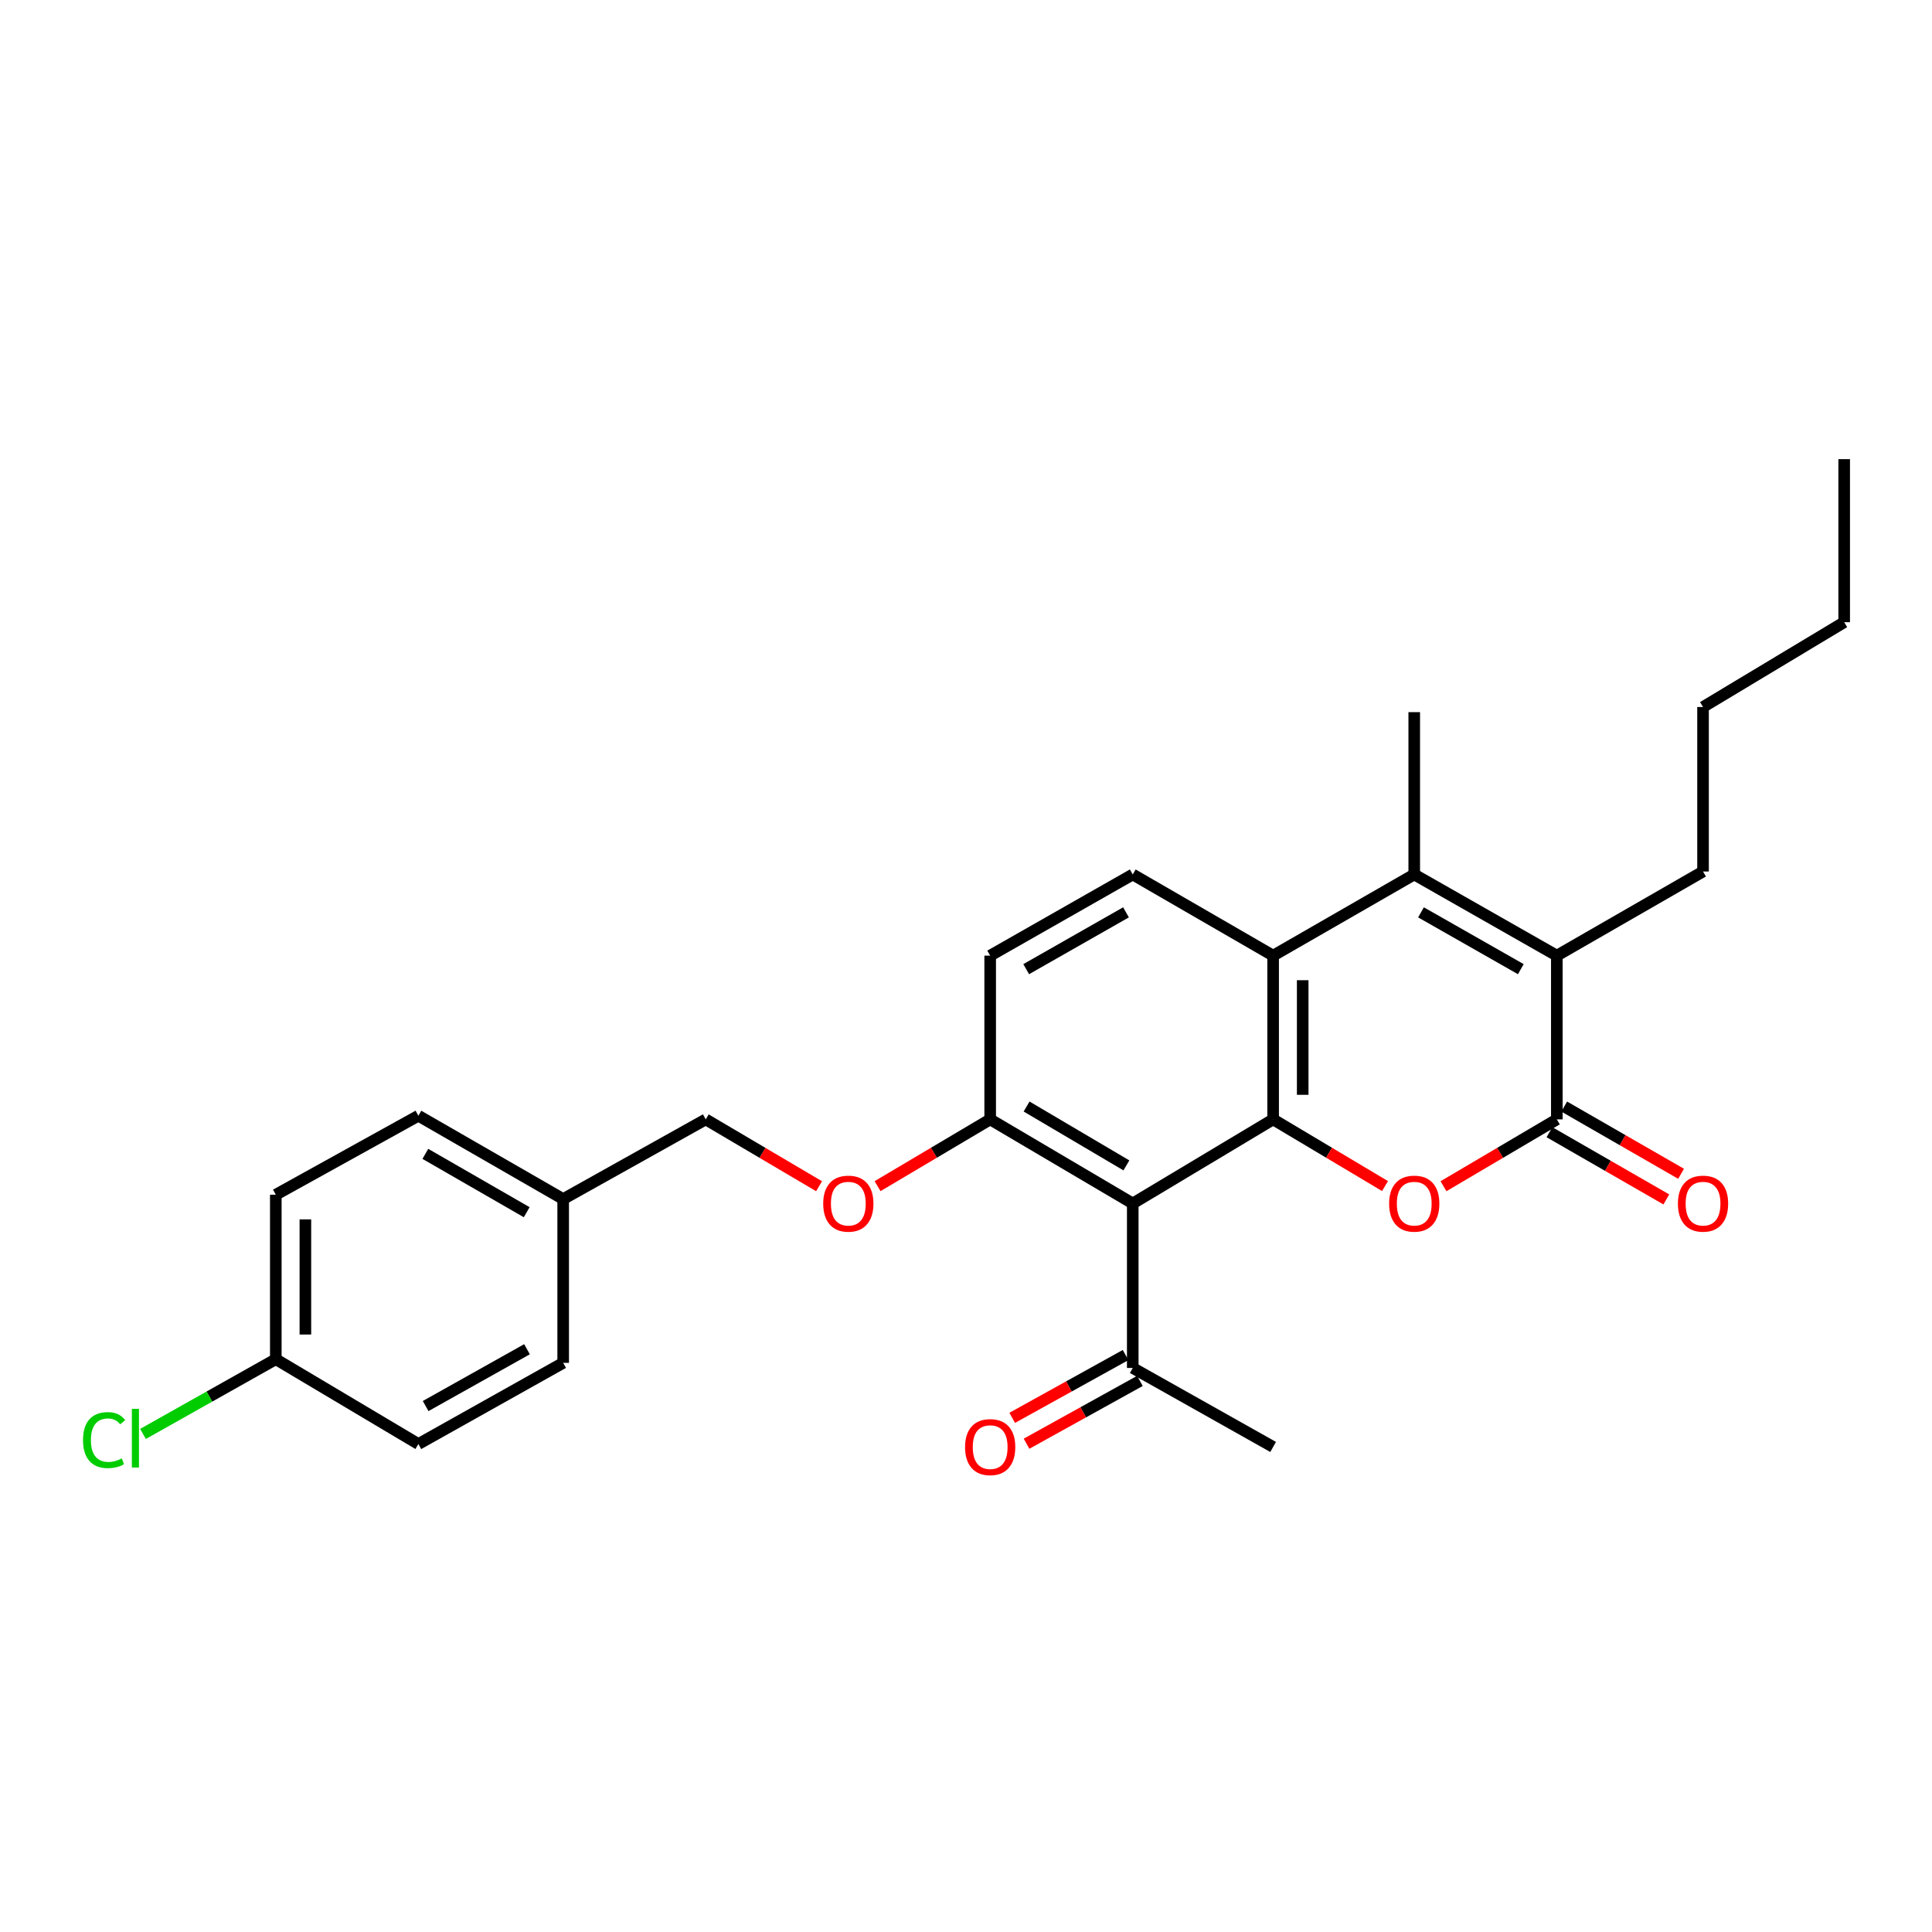 <?xml version='1.0' encoding='iso-8859-1'?>
<svg version='1.1' baseProfile='full'
              xmlns='http://www.w3.org/2000/svg'
                      xmlns:rdkit='http://www.rdkit.org/xml'
                      xmlns:xlink='http://www.w3.org/1999/xlink'
                  xml:space='preserve'
width='1000px' height='1000px' viewBox='0 0 1000 1000'>
<!-- END OF HEADER -->
<rect style='opacity:1.0;fill:#FFFFFF;stroke:none' width='1000' height='1000' x='0' y='0'> </rect>
<path class='bond-0' d='M 658.968,579.389 L 687.925,596.647' style='fill:none;fill-rule:evenodd;stroke:#000000;stroke-width:6px;stroke-linecap:butt;stroke-linejoin:miter;stroke-opacity:1' />
<path class='bond-0' d='M 687.925,596.647 L 716.882,613.905' style='fill:none;fill-rule:evenodd;stroke:#FF0000;stroke-width:6px;stroke-linecap:butt;stroke-linejoin:miter;stroke-opacity:1' />
<path class='bond-3' d='M 658.968,579.389 L 658.968,494.639' style='fill:none;fill-rule:evenodd;stroke:#000000;stroke-width:6px;stroke-linecap:butt;stroke-linejoin:miter;stroke-opacity:1' />
<path class='bond-3' d='M 674.275,566.676 L 674.275,507.352' style='fill:none;fill-rule:evenodd;stroke:#000000;stroke-width:6px;stroke-linecap:butt;stroke-linejoin:miter;stroke-opacity:1' />
<path class='bond-4' d='M 658.968,579.389 L 586.311,622.92' style='fill:none;fill-rule:evenodd;stroke:#000000;stroke-width:6px;stroke-linecap:butt;stroke-linejoin:miter;stroke-opacity:1' />
<path class='bond-1' d='M 747.15,613.989 L 776.481,596.689' style='fill:none;fill-rule:evenodd;stroke:#FF0000;stroke-width:6px;stroke-linecap:butt;stroke-linejoin:miter;stroke-opacity:1' />
<path class='bond-1' d='M 776.481,596.689 L 805.813,579.389' style='fill:none;fill-rule:evenodd;stroke:#000000;stroke-width:6px;stroke-linecap:butt;stroke-linejoin:miter;stroke-opacity:1' />
<path class='bond-9' d='M 801.996,586.023 L 832.243,603.422' style='fill:none;fill-rule:evenodd;stroke:#000000;stroke-width:6px;stroke-linecap:butt;stroke-linejoin:miter;stroke-opacity:1' />
<path class='bond-9' d='M 832.243,603.422 L 862.49,620.821' style='fill:none;fill-rule:evenodd;stroke:#FF0000;stroke-width:6px;stroke-linecap:butt;stroke-linejoin:miter;stroke-opacity:1' />
<path class='bond-9' d='M 809.629,572.755 L 839.876,590.154' style='fill:none;fill-rule:evenodd;stroke:#000000;stroke-width:6px;stroke-linecap:butt;stroke-linejoin:miter;stroke-opacity:1' />
<path class='bond-9' d='M 839.876,590.154 L 870.122,607.553' style='fill:none;fill-rule:evenodd;stroke:#FF0000;stroke-width:6px;stroke-linecap:butt;stroke-linejoin:miter;stroke-opacity:1' />
<path class='bond-28' d='M 805.813,579.389 L 805.813,494.639' style='fill:none;fill-rule:evenodd;stroke:#000000;stroke-width:6px;stroke-linecap:butt;stroke-linejoin:miter;stroke-opacity:1' />
<path class='bond-2' d='M 732.008,452.622 L 658.968,494.639' style='fill:none;fill-rule:evenodd;stroke:#000000;stroke-width:6px;stroke-linecap:butt;stroke-linejoin:miter;stroke-opacity:1' />
<path class='bond-5' d='M 732.008,452.622 L 805.813,494.639' style='fill:none;fill-rule:evenodd;stroke:#000000;stroke-width:6px;stroke-linecap:butt;stroke-linejoin:miter;stroke-opacity:1' />
<path class='bond-5' d='M 735.505,472.227 L 787.169,501.639' style='fill:none;fill-rule:evenodd;stroke:#000000;stroke-width:6px;stroke-linecap:butt;stroke-linejoin:miter;stroke-opacity:1' />
<path class='bond-15' d='M 732.008,452.622 L 732.008,368.603' style='fill:none;fill-rule:evenodd;stroke:#000000;stroke-width:6px;stroke-linecap:butt;stroke-linejoin:miter;stroke-opacity:1' />
<path class='bond-7' d='M 658.968,494.639 L 586.311,452.622' style='fill:none;fill-rule:evenodd;stroke:#000000;stroke-width:6px;stroke-linecap:butt;stroke-linejoin:miter;stroke-opacity:1' />
<path class='bond-6' d='M 586.311,622.92 L 512.514,579.389' style='fill:none;fill-rule:evenodd;stroke:#000000;stroke-width:6px;stroke-linecap:butt;stroke-linejoin:miter;stroke-opacity:1' />
<path class='bond-6' d='M 583.018,603.206 L 531.361,572.735' style='fill:none;fill-rule:evenodd;stroke:#000000;stroke-width:6px;stroke-linecap:butt;stroke-linejoin:miter;stroke-opacity:1' />
<path class='bond-8' d='M 586.311,622.92 L 586.311,708.061' style='fill:none;fill-rule:evenodd;stroke:#000000;stroke-width:6px;stroke-linecap:butt;stroke-linejoin:miter;stroke-opacity:1' />
<path class='bond-17' d='M 805.813,494.639 L 881.489,451.091' style='fill:none;fill-rule:evenodd;stroke:#000000;stroke-width:6px;stroke-linecap:butt;stroke-linejoin:miter;stroke-opacity:1' />
<path class='bond-10' d='M 512.514,579.389 L 483.37,596.668' style='fill:none;fill-rule:evenodd;stroke:#000000;stroke-width:6px;stroke-linecap:butt;stroke-linejoin:miter;stroke-opacity:1' />
<path class='bond-10' d='M 483.37,596.668 L 454.226,613.948' style='fill:none;fill-rule:evenodd;stroke:#FF0000;stroke-width:6px;stroke-linecap:butt;stroke-linejoin:miter;stroke-opacity:1' />
<path class='bond-11' d='M 512.514,579.389 L 512.514,494.639' style='fill:none;fill-rule:evenodd;stroke:#000000;stroke-width:6px;stroke-linecap:butt;stroke-linejoin:miter;stroke-opacity:1' />
<path class='bond-27' d='M 586.311,452.622 L 512.514,494.639' style='fill:none;fill-rule:evenodd;stroke:#000000;stroke-width:6px;stroke-linecap:butt;stroke-linejoin:miter;stroke-opacity:1' />
<path class='bond-27' d='M 582.815,472.226 L 531.157,501.639' style='fill:none;fill-rule:evenodd;stroke:#000000;stroke-width:6px;stroke-linecap:butt;stroke-linejoin:miter;stroke-opacity:1' />
<path class='bond-12' d='M 582.602,701.366 L 553.258,717.62' style='fill:none;fill-rule:evenodd;stroke:#000000;stroke-width:6px;stroke-linecap:butt;stroke-linejoin:miter;stroke-opacity:1' />
<path class='bond-12' d='M 553.258,717.62 L 523.915,733.875' style='fill:none;fill-rule:evenodd;stroke:#FF0000;stroke-width:6px;stroke-linecap:butt;stroke-linejoin:miter;stroke-opacity:1' />
<path class='bond-12' d='M 590.019,714.756 L 560.675,731.01' style='fill:none;fill-rule:evenodd;stroke:#000000;stroke-width:6px;stroke-linecap:butt;stroke-linejoin:miter;stroke-opacity:1' />
<path class='bond-12' d='M 560.675,731.01 L 531.332,747.265' style='fill:none;fill-rule:evenodd;stroke:#FF0000;stroke-width:6px;stroke-linecap:butt;stroke-linejoin:miter;stroke-opacity:1' />
<path class='bond-23' d='M 586.311,708.061 L 658.968,748.939' style='fill:none;fill-rule:evenodd;stroke:#000000;stroke-width:6px;stroke-linecap:butt;stroke-linejoin:miter;stroke-opacity:1' />
<path class='bond-13' d='M 423.95,613.988 L 394.622,596.689' style='fill:none;fill-rule:evenodd;stroke:#FF0000;stroke-width:6px;stroke-linecap:butt;stroke-linejoin:miter;stroke-opacity:1' />
<path class='bond-13' d='M 394.622,596.689 L 365.295,579.389' style='fill:none;fill-rule:evenodd;stroke:#000000;stroke-width:6px;stroke-linecap:butt;stroke-linejoin:miter;stroke-opacity:1' />
<path class='bond-16' d='M 365.295,579.389 L 291.498,620.641' style='fill:none;fill-rule:evenodd;stroke:#000000;stroke-width:6px;stroke-linecap:butt;stroke-linejoin:miter;stroke-opacity:1' />
<path class='bond-14' d='M 142.757,703.52 L 142.757,618.379' style='fill:none;fill-rule:evenodd;stroke:#000000;stroke-width:6px;stroke-linecap:butt;stroke-linejoin:miter;stroke-opacity:1' />
<path class='bond-14' d='M 158.064,690.749 L 158.064,631.15' style='fill:none;fill-rule:evenodd;stroke:#000000;stroke-width:6px;stroke-linecap:butt;stroke-linejoin:miter;stroke-opacity:1' />
<path class='bond-18' d='M 142.757,703.52 L 108.386,722.859' style='fill:none;fill-rule:evenodd;stroke:#000000;stroke-width:6px;stroke-linecap:butt;stroke-linejoin:miter;stroke-opacity:1' />
<path class='bond-18' d='M 108.386,722.859 L 74.016,742.198' style='fill:none;fill-rule:evenodd;stroke:#00CC00;stroke-width:6px;stroke-linecap:butt;stroke-linejoin:miter;stroke-opacity:1' />
<path class='bond-29' d='M 142.757,703.52 L 216.554,747.426' style='fill:none;fill-rule:evenodd;stroke:#000000;stroke-width:6px;stroke-linecap:butt;stroke-linejoin:miter;stroke-opacity:1' />
<path class='bond-21' d='M 291.498,620.641 L 291.498,705.408' style='fill:none;fill-rule:evenodd;stroke:#000000;stroke-width:6px;stroke-linecap:butt;stroke-linejoin:miter;stroke-opacity:1' />
<path class='bond-22' d='M 291.498,620.641 L 216.554,577.501' style='fill:none;fill-rule:evenodd;stroke:#000000;stroke-width:6px;stroke-linecap:butt;stroke-linejoin:miter;stroke-opacity:1' />
<path class='bond-22' d='M 272.62,627.436 L 220.159,597.238' style='fill:none;fill-rule:evenodd;stroke:#000000;stroke-width:6px;stroke-linecap:butt;stroke-linejoin:miter;stroke-opacity:1' />
<path class='bond-24' d='M 881.489,451.091 L 881.489,365.95' style='fill:none;fill-rule:evenodd;stroke:#000000;stroke-width:6px;stroke-linecap:butt;stroke-linejoin:miter;stroke-opacity:1' />
<path class='bond-19' d='M 216.554,747.426 L 291.498,705.408' style='fill:none;fill-rule:evenodd;stroke:#000000;stroke-width:6px;stroke-linecap:butt;stroke-linejoin:miter;stroke-opacity:1' />
<path class='bond-19' d='M 220.31,727.771 L 272.771,698.359' style='fill:none;fill-rule:evenodd;stroke:#000000;stroke-width:6px;stroke-linecap:butt;stroke-linejoin:miter;stroke-opacity:1' />
<path class='bond-20' d='M 142.757,618.379 L 216.554,577.501' style='fill:none;fill-rule:evenodd;stroke:#000000;stroke-width:6px;stroke-linecap:butt;stroke-linejoin:miter;stroke-opacity:1' />
<path class='bond-25' d='M 881.489,365.95 L 954.545,322.045' style='fill:none;fill-rule:evenodd;stroke:#000000;stroke-width:6px;stroke-linecap:butt;stroke-linejoin:miter;stroke-opacity:1' />
<path class='bond-26' d='M 954.545,322.045 L 954.545,237.652' style='fill:none;fill-rule:evenodd;stroke:#000000;stroke-width:6px;stroke-linecap:butt;stroke-linejoin:miter;stroke-opacity:1' />
<path  class='atom-1' d='M 719.008 623
Q 719.008 616.2, 722.368 612.4
Q 725.728 608.6, 732.008 608.6
Q 738.288 608.6, 741.648 612.4
Q 745.008 616.2, 745.008 623
Q 745.008 629.88, 741.608 633.8
Q 738.208 637.68, 732.008 637.68
Q 725.768 637.68, 722.368 633.8
Q 719.008 629.92, 719.008 623
M 732.008 634.48
Q 736.328 634.48, 738.648 631.6
Q 741.008 628.68, 741.008 623
Q 741.008 617.44, 738.648 614.64
Q 736.328 611.8, 732.008 611.8
Q 727.688 611.8, 725.328 614.6
Q 723.008 617.4, 723.008 623
Q 723.008 628.72, 725.328 631.6
Q 727.688 634.48, 732.008 634.48
' fill='#FF0000'/>
<path  class='atom-10' d='M 868.489 623
Q 868.489 616.2, 871.849 612.4
Q 875.209 608.6, 881.489 608.6
Q 887.769 608.6, 891.129 612.4
Q 894.489 616.2, 894.489 623
Q 894.489 629.88, 891.089 633.8
Q 887.689 637.68, 881.489 637.68
Q 875.249 637.68, 871.849 633.8
Q 868.489 629.92, 868.489 623
M 881.489 634.48
Q 885.809 634.48, 888.129 631.6
Q 890.489 628.68, 890.489 623
Q 890.489 617.44, 888.129 614.64
Q 885.809 611.8, 881.489 611.8
Q 877.169 611.8, 874.809 614.6
Q 872.489 617.4, 872.489 623
Q 872.489 628.72, 874.809 631.6
Q 877.169 634.48, 881.489 634.48
' fill='#FF0000'/>
<path  class='atom-11' d='M 426.092 623
Q 426.092 616.2, 429.452 612.4
Q 432.812 608.6, 439.092 608.6
Q 445.372 608.6, 448.732 612.4
Q 452.092 616.2, 452.092 623
Q 452.092 629.88, 448.692 633.8
Q 445.292 637.68, 439.092 637.68
Q 432.852 637.68, 429.452 633.8
Q 426.092 629.92, 426.092 623
M 439.092 634.48
Q 443.412 634.48, 445.732 631.6
Q 448.092 628.68, 448.092 623
Q 448.092 617.44, 445.732 614.64
Q 443.412 611.8, 439.092 611.8
Q 434.772 611.8, 432.412 614.6
Q 430.092 617.4, 430.092 623
Q 430.092 628.72, 432.412 631.6
Q 434.772 634.48, 439.092 634.48
' fill='#FF0000'/>
<path  class='atom-13' d='M 499.514 749.019
Q 499.514 742.219, 502.874 738.419
Q 506.234 734.619, 512.514 734.619
Q 518.794 734.619, 522.154 738.419
Q 525.514 742.219, 525.514 749.019
Q 525.514 755.899, 522.114 759.819
Q 518.714 763.699, 512.514 763.699
Q 506.274 763.699, 502.874 759.819
Q 499.514 755.939, 499.514 749.019
M 512.514 760.499
Q 516.834 760.499, 519.154 757.619
Q 521.514 754.699, 521.514 749.019
Q 521.514 743.459, 519.154 740.659
Q 516.834 737.819, 512.514 737.819
Q 508.194 737.819, 505.834 740.619
Q 503.514 743.419, 503.514 749.019
Q 503.514 754.739, 505.834 757.619
Q 508.194 760.499, 512.514 760.499
' fill='#FF0000'/>
<path  class='atom-19' d='M 42.971 745.387
Q 42.971 738.347, 46.251 734.667
Q 49.571 730.947, 55.851 730.947
Q 61.691 730.947, 64.811 735.067
L 62.171 737.227
Q 59.891 734.227, 55.851 734.227
Q 51.571 734.227, 49.291 737.107
Q 47.051 739.947, 47.051 745.387
Q 47.051 750.987, 49.371 753.867
Q 51.731 756.747, 56.291 756.747
Q 59.411 756.747, 63.051 754.867
L 64.171 757.867
Q 62.691 758.827, 60.451 759.387
Q 58.211 759.947, 55.731 759.947
Q 49.571 759.947, 46.251 756.187
Q 42.971 752.427, 42.971 745.387
' fill='#00CC00'/>
<path  class='atom-19' d='M 68.251 729.227
L 71.931 729.227
L 71.931 759.587
L 68.251 759.587
L 68.251 729.227
' fill='#00CC00'/>
</svg>
